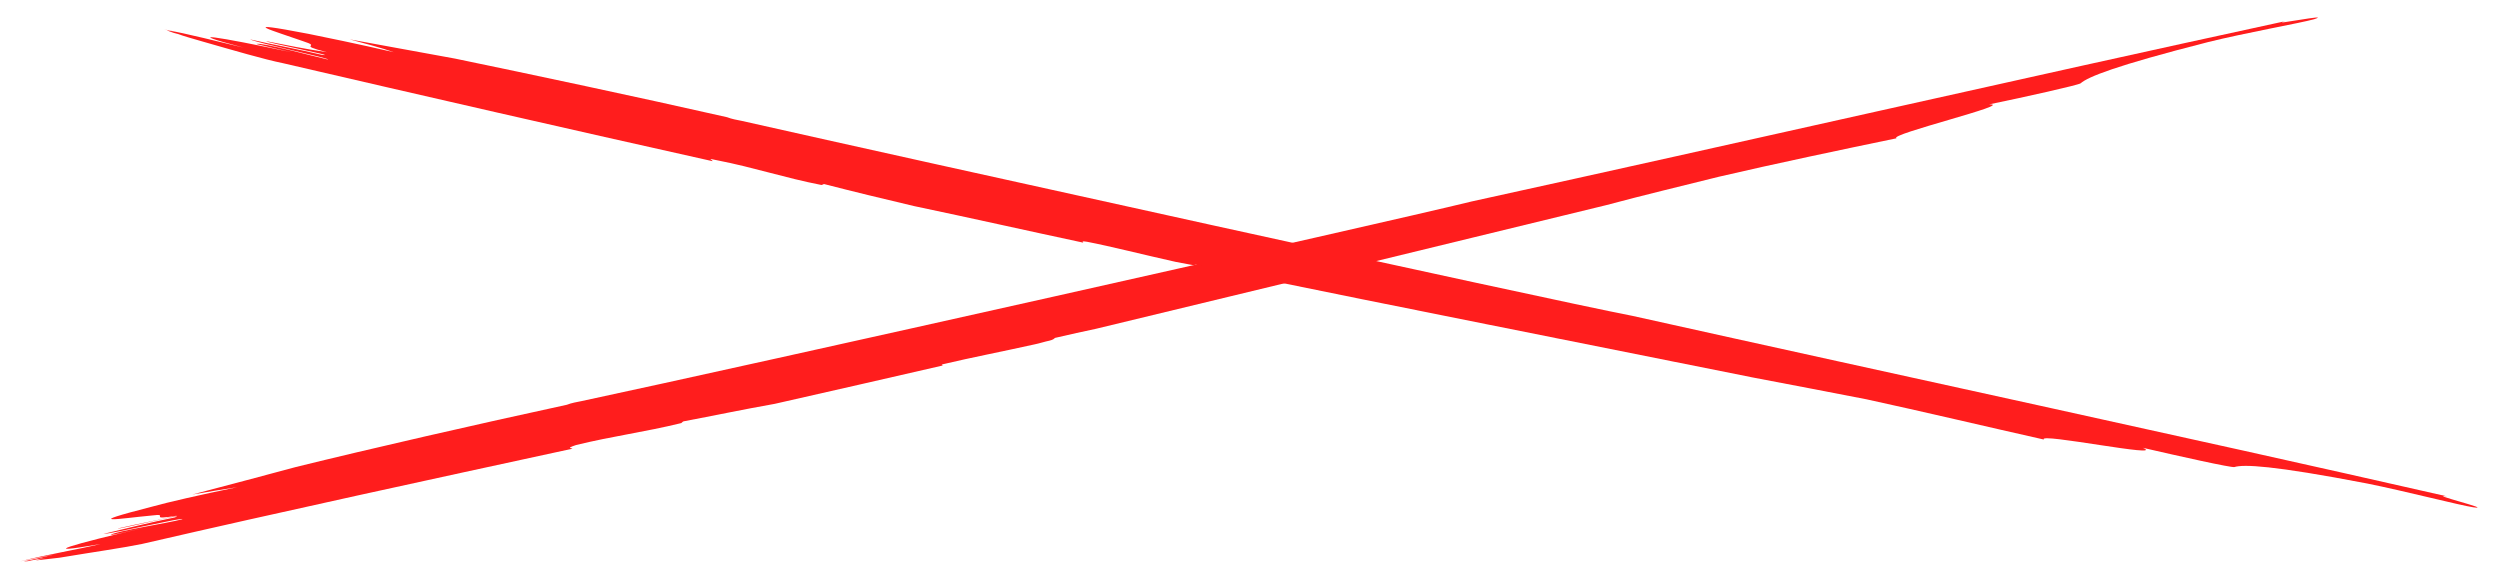 <?xml version="1.0" encoding="utf-8"?>
<!-- Generator: Adobe Illustrator 29.5.1, SVG Export Plug-In . SVG Version: 9.03 Build 0)  -->
<svg version="1.0" id="Capa_1" xmlns="http://www.w3.org/2000/svg" xmlns:xlink="http://www.w3.org/1999/xlink" x="0px" y="0px"
	 viewBox="0 0 273 62.3" style="enable-background:new 0 0 273 62.3;" xml:space="preserve">
<style type="text/css">
	.st0{fill:#FF1D1D;}
</style>
<g>
	<path class="st0" d="M62.5,49c0-0.1-0.8,0,0.4-0.4c4.1-1,7.4-1.4,11.5-2.4c0.1-0.1,0.2-0.2,0.3-0.2c3.2-0.6,6.5-1.3,9.9-1.9
		c6.2-1.4,12.3-2.8,18.4-4.2c-0.2,0-0.3-0.1,0.3-0.2c2.5-0.6,6.1-1.3,9.7-2.1c0.5-0.1,1.1-0.3,1.6-0.4c0.4-0.1,0.5-0.2,0.6-0.3
		c1.7-0.4,3.1-0.7,4.5-1c17.9-4.3,36-8.7,55.7-13.5c4.1-1.1,8.3-2.1,12.3-3.1c6-1.4,13.6-3,19.4-4.2c-1-0.4,13.1-3.8,10.1-3.7
		c3.9-0.8,9.7-2.1,10-2.3c0.8-0.7,3.7-1.9,13.9-4.5c4-1,10.2-2.1,11.6-2.5c2.2-0.7-5.3,0.8-3.1,0.2c-30,6.5-58.8,13.1-88.9,19.7
		c-10.2,2.5-79.4,18-97.2,21.8c-0.5,0.1-1.1,0.2-1.6,0.4c-9.7,2.1-21.5,4.8-29.6,6.8c-3.7,1-7.5,2-11.3,3c1.8-0.3,3.5-0.6,4.9-0.8
		c-3.9,0.8-7.8,1.7-9.2,2.1c-8.2,2.1-3.5,1.3-0.2,1c2.3-0.3-0.7,0.6,2.9,0c-2.6,0.6-3.9,0.8-6.5,1.4c-0.3,0.2,7.9-1.8,6.2-1.2
		c-2.5,0.5-5.3,1.2-7.8,1.8c0.9,0,9-1.9,8.6-1.6c-1.4,0.4-7.3,1.3-7.8,1.7c-0.1,0.1,2.5-0.5,3.8-0.8c-7.9,1.8-12.3,3.1-4.9,1.8
		c-2.5,0.6-6.1,1.2-8.8,1.9c0,0,0,0,0,0c1.3-0.3,3.6-0.7,4.9-1c-1.5,0.3-3,0.7-4.5,1c0.2,0,0.5,0,0.8-0.1c1.1-0.2,2.3-0.4,3.5-0.7
		c-1,0.2-2,0.4-3,0.7c0.8-0.1,1.7-0.2,2.6-0.3c3.6-0.6,7.1-1.1,9-1.5C31.1,55.8,46.8,52.4,62.5,49z"/>
	<path class="st0" d="M77.8,17.6c0.1-0.1-0.8-0.4,0.5-0.1c4.1,0.8,7.3,1.9,11.4,2.7c0.1,0,0.2-0.1,0.3-0.1c3.1,0.8,6.4,1.6,9.8,2.4
		c6.2,1.3,12.4,2.7,18.5,4c-0.1-0.1-0.2-0.2,0.4-0.1c2.6,0.5,6.1,1.4,9.7,2.2c0.5,0.1,1.1,0.2,1.6,0.3c0.4,0.1,0.5,0,0.6,0
		c1.7,0.4,3.1,0.7,4.5,1c18,3.7,36.3,7.3,56.2,11.3c4.2,0.8,8.4,1.6,12.5,2.4c6,1.3,13.6,3.1,19.4,4.4c-0.8-0.8,13.5,2.1,10.8,0.9
		c3.9,0.9,9.7,2.2,10,2.1c1-0.3,4.1-0.2,14.5,1.8c4,0.8,10.2,2.4,11.6,2.6c2.3,0.3-5.1-1.5-2.9-1.2c-29.9-6.8-58.8-13-88.9-19.7
		c-10.3-2-79.6-17.3-97.3-21.3c-0.5-0.1-1.1-0.2-1.6-0.4c-9.7-2.2-21.5-4.7-29.7-6.4c-3.8-0.7-7.7-1.4-11.5-2.1
		c1.8,0.5,3.4,0.9,4.8,1.4c-3.9-0.9-7.8-1.7-9.3-2c-8.3-1.6-3.7-0.3-0.6,0.8c2.2,0.7-0.9,0.3,2.6,1.2C33,5.3,31.7,5,29.1,4.5
		c-0.3,0.1,8,1.7,6.1,1.5c-2.5-0.6-5.3-1.1-7.9-1.7c0.8,0.4,8.9,2.1,8.5,2.2c-1.4-0.3-7.2-1.9-7.8-1.7c-0.1,0,2.5,0.6,3.8,0.9
		c-8-1.7-12.4-2.4-5.2-0.5c-2.5-0.6-6.1-1.5-8.7-2c0,0,0,0,0,0c1.3,0.3,3.6,0.9,4.8,1.1c-1.5-0.3-3-0.7-4.5-1
		c0.2,0.1,0.5,0.2,0.8,0.3c1.1,0.3,2.3,0.6,3.4,0.8c-1-0.2-2-0.5-3-0.7C20.2,4,21,4.2,22,4.5c3.5,1,6.9,2,8.9,2.4
		C46.4,10.5,62.1,14.1,77.8,17.6z"/>
</g>
</svg>
